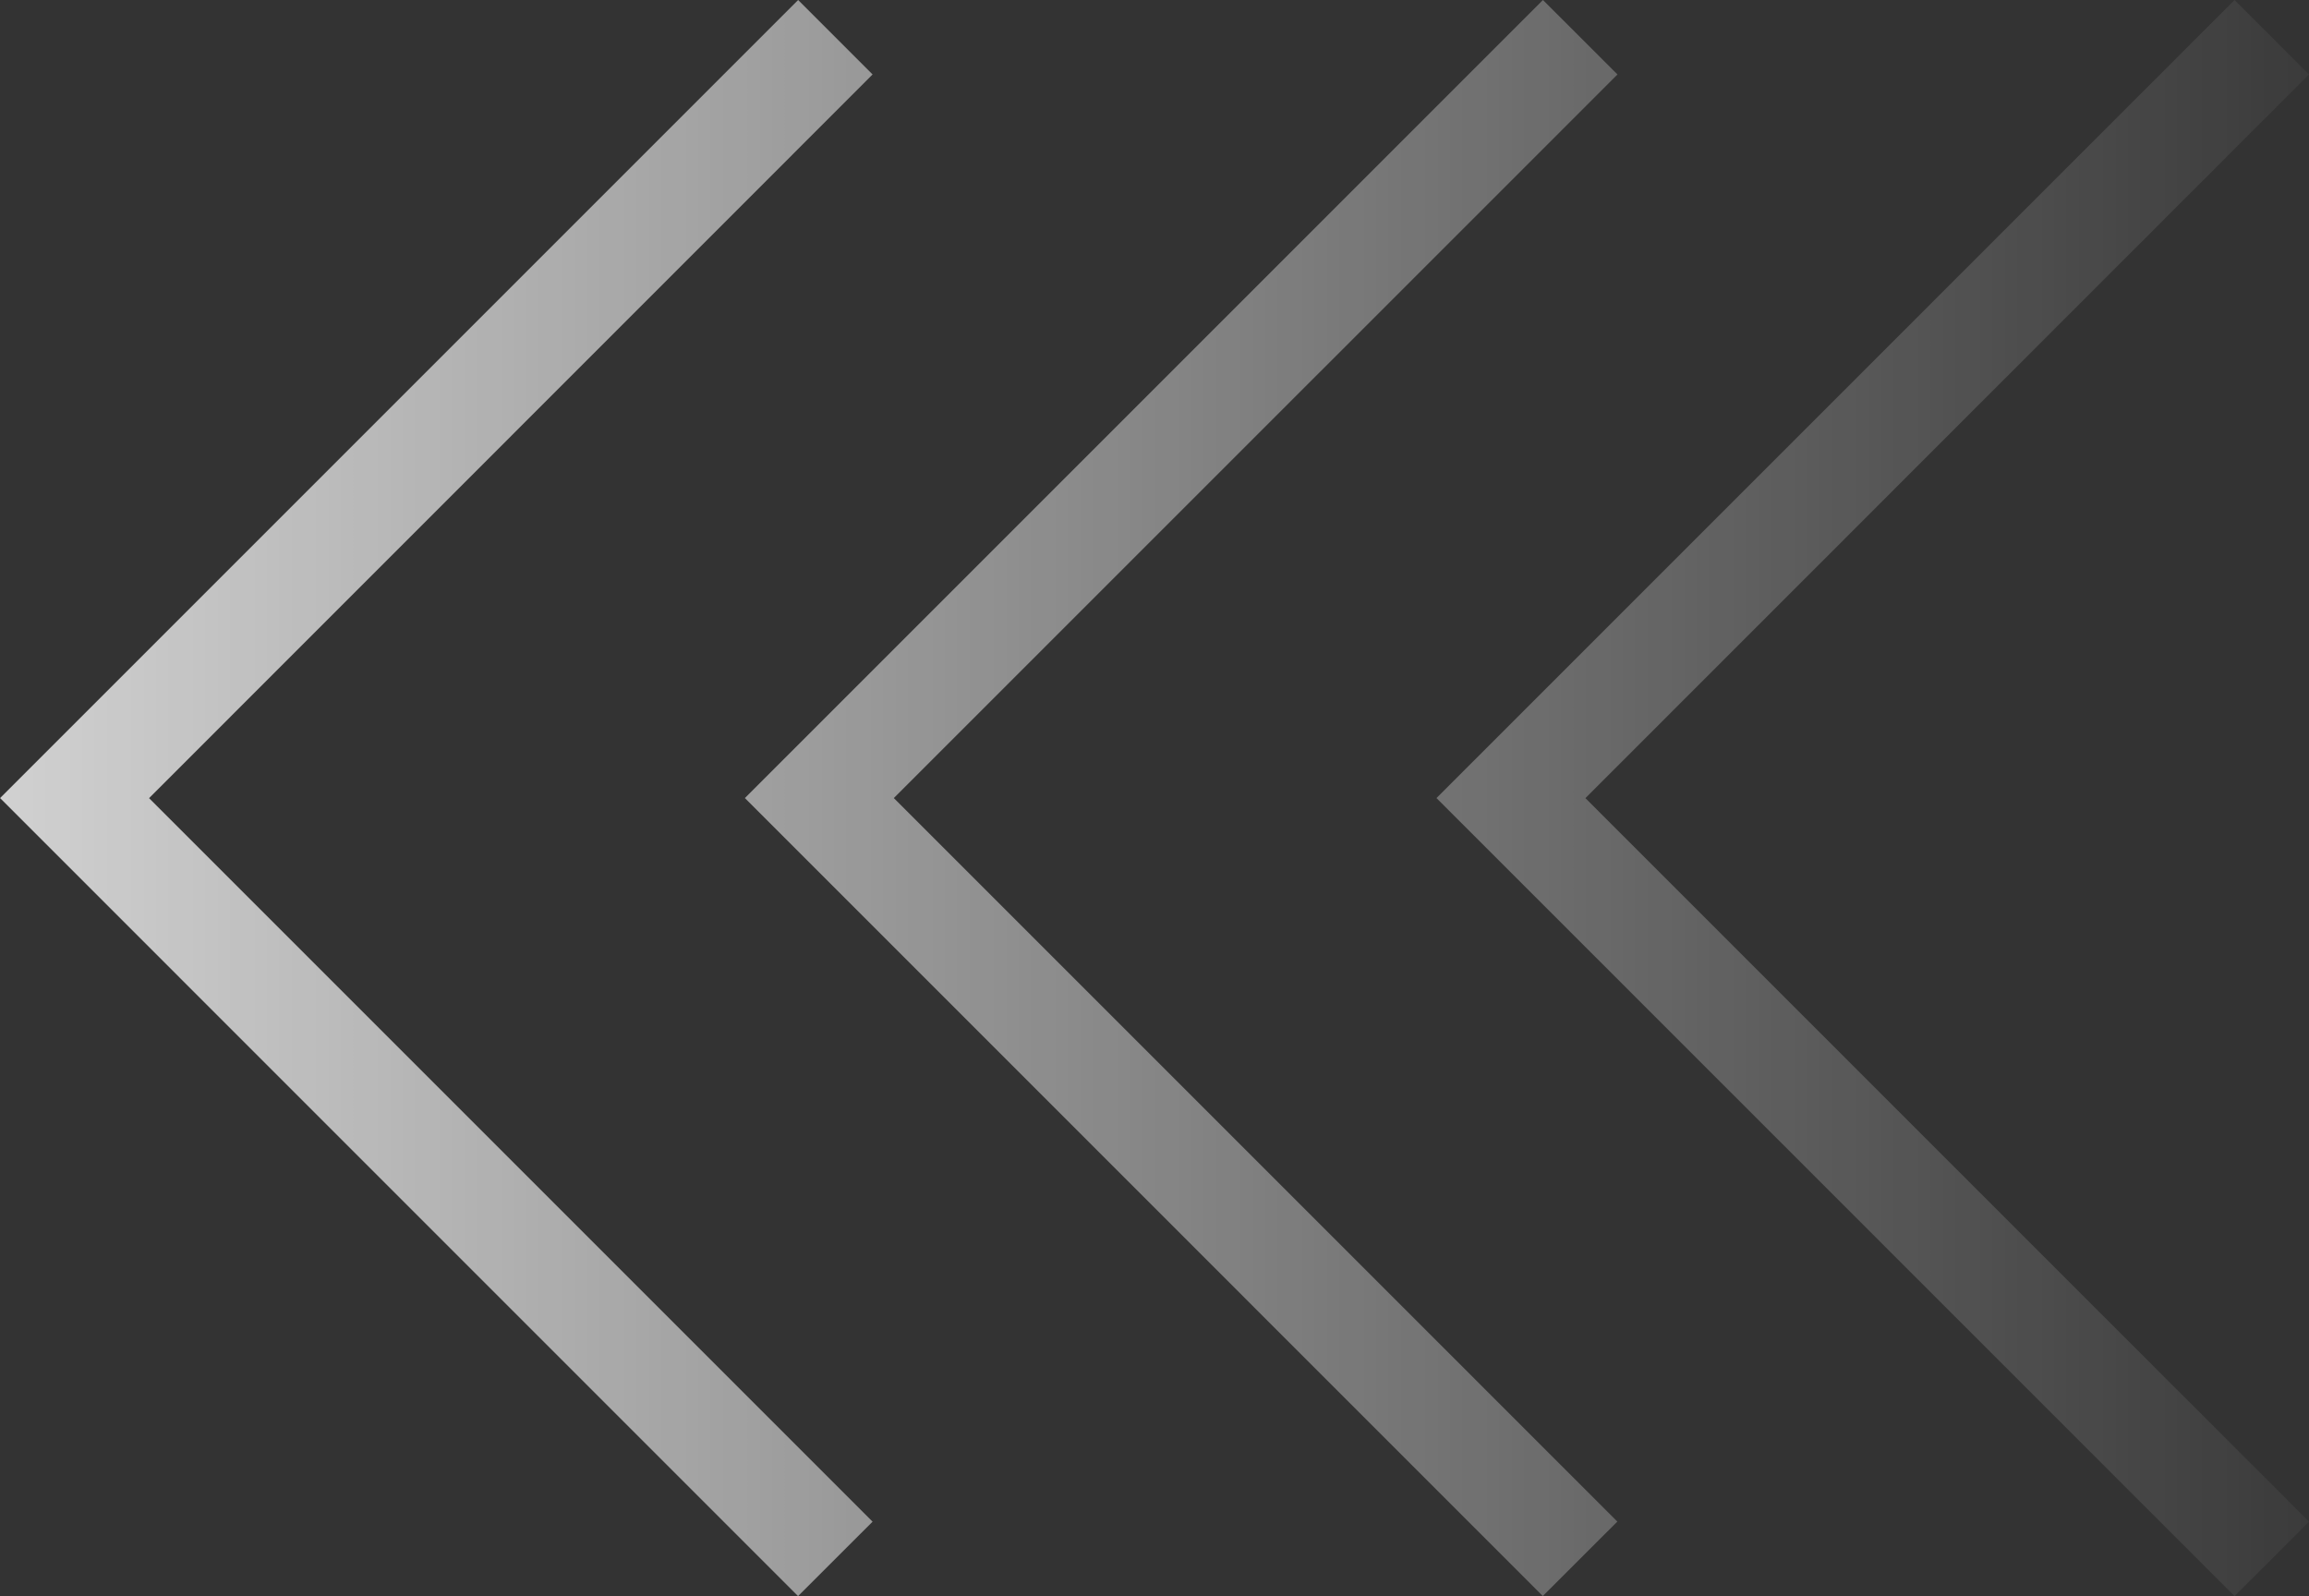 <svg xmlns="http://www.w3.org/2000/svg" xmlns:xlink="http://www.w3.org/1999/xlink" width="28.933" height="20" viewBox="0 0 28.933 20">
  <rect x="0" y="0" width="28.933" height="20" fill="#333333" stroke="none"/>
  <defs>
    <linearGradient id="linear-gradient" x1="-0.921" y1="0.5" x2="1" y2="0.5" gradientUnits="objectBoundingBox">
      <stop offset="0" stop-color="#fff"/>
      <stop offset="1" stop-color="#fff" stop-opacity="0"/>
    </linearGradient>
  </defs>
  <g id="组_445" data-name="组 445" transform="translate(-60 -180)">
    <path id="联合_1" data-name="联合 1" d="M5623,1850l10-10,.933.933-9.067,9.068,9.067,9.066L5633,1860Zm-8.666,0,10-10,.934.933L5616.2,1850l9.066,9.066-.934.933Zm-9.333,0,10-10,.933.933-9.066,9.068,9.066,9.066L5615,1860Z" transform="translate(-5545 -1660)" fill="url(#linear-gradient)"/>
  </g>
</svg>
